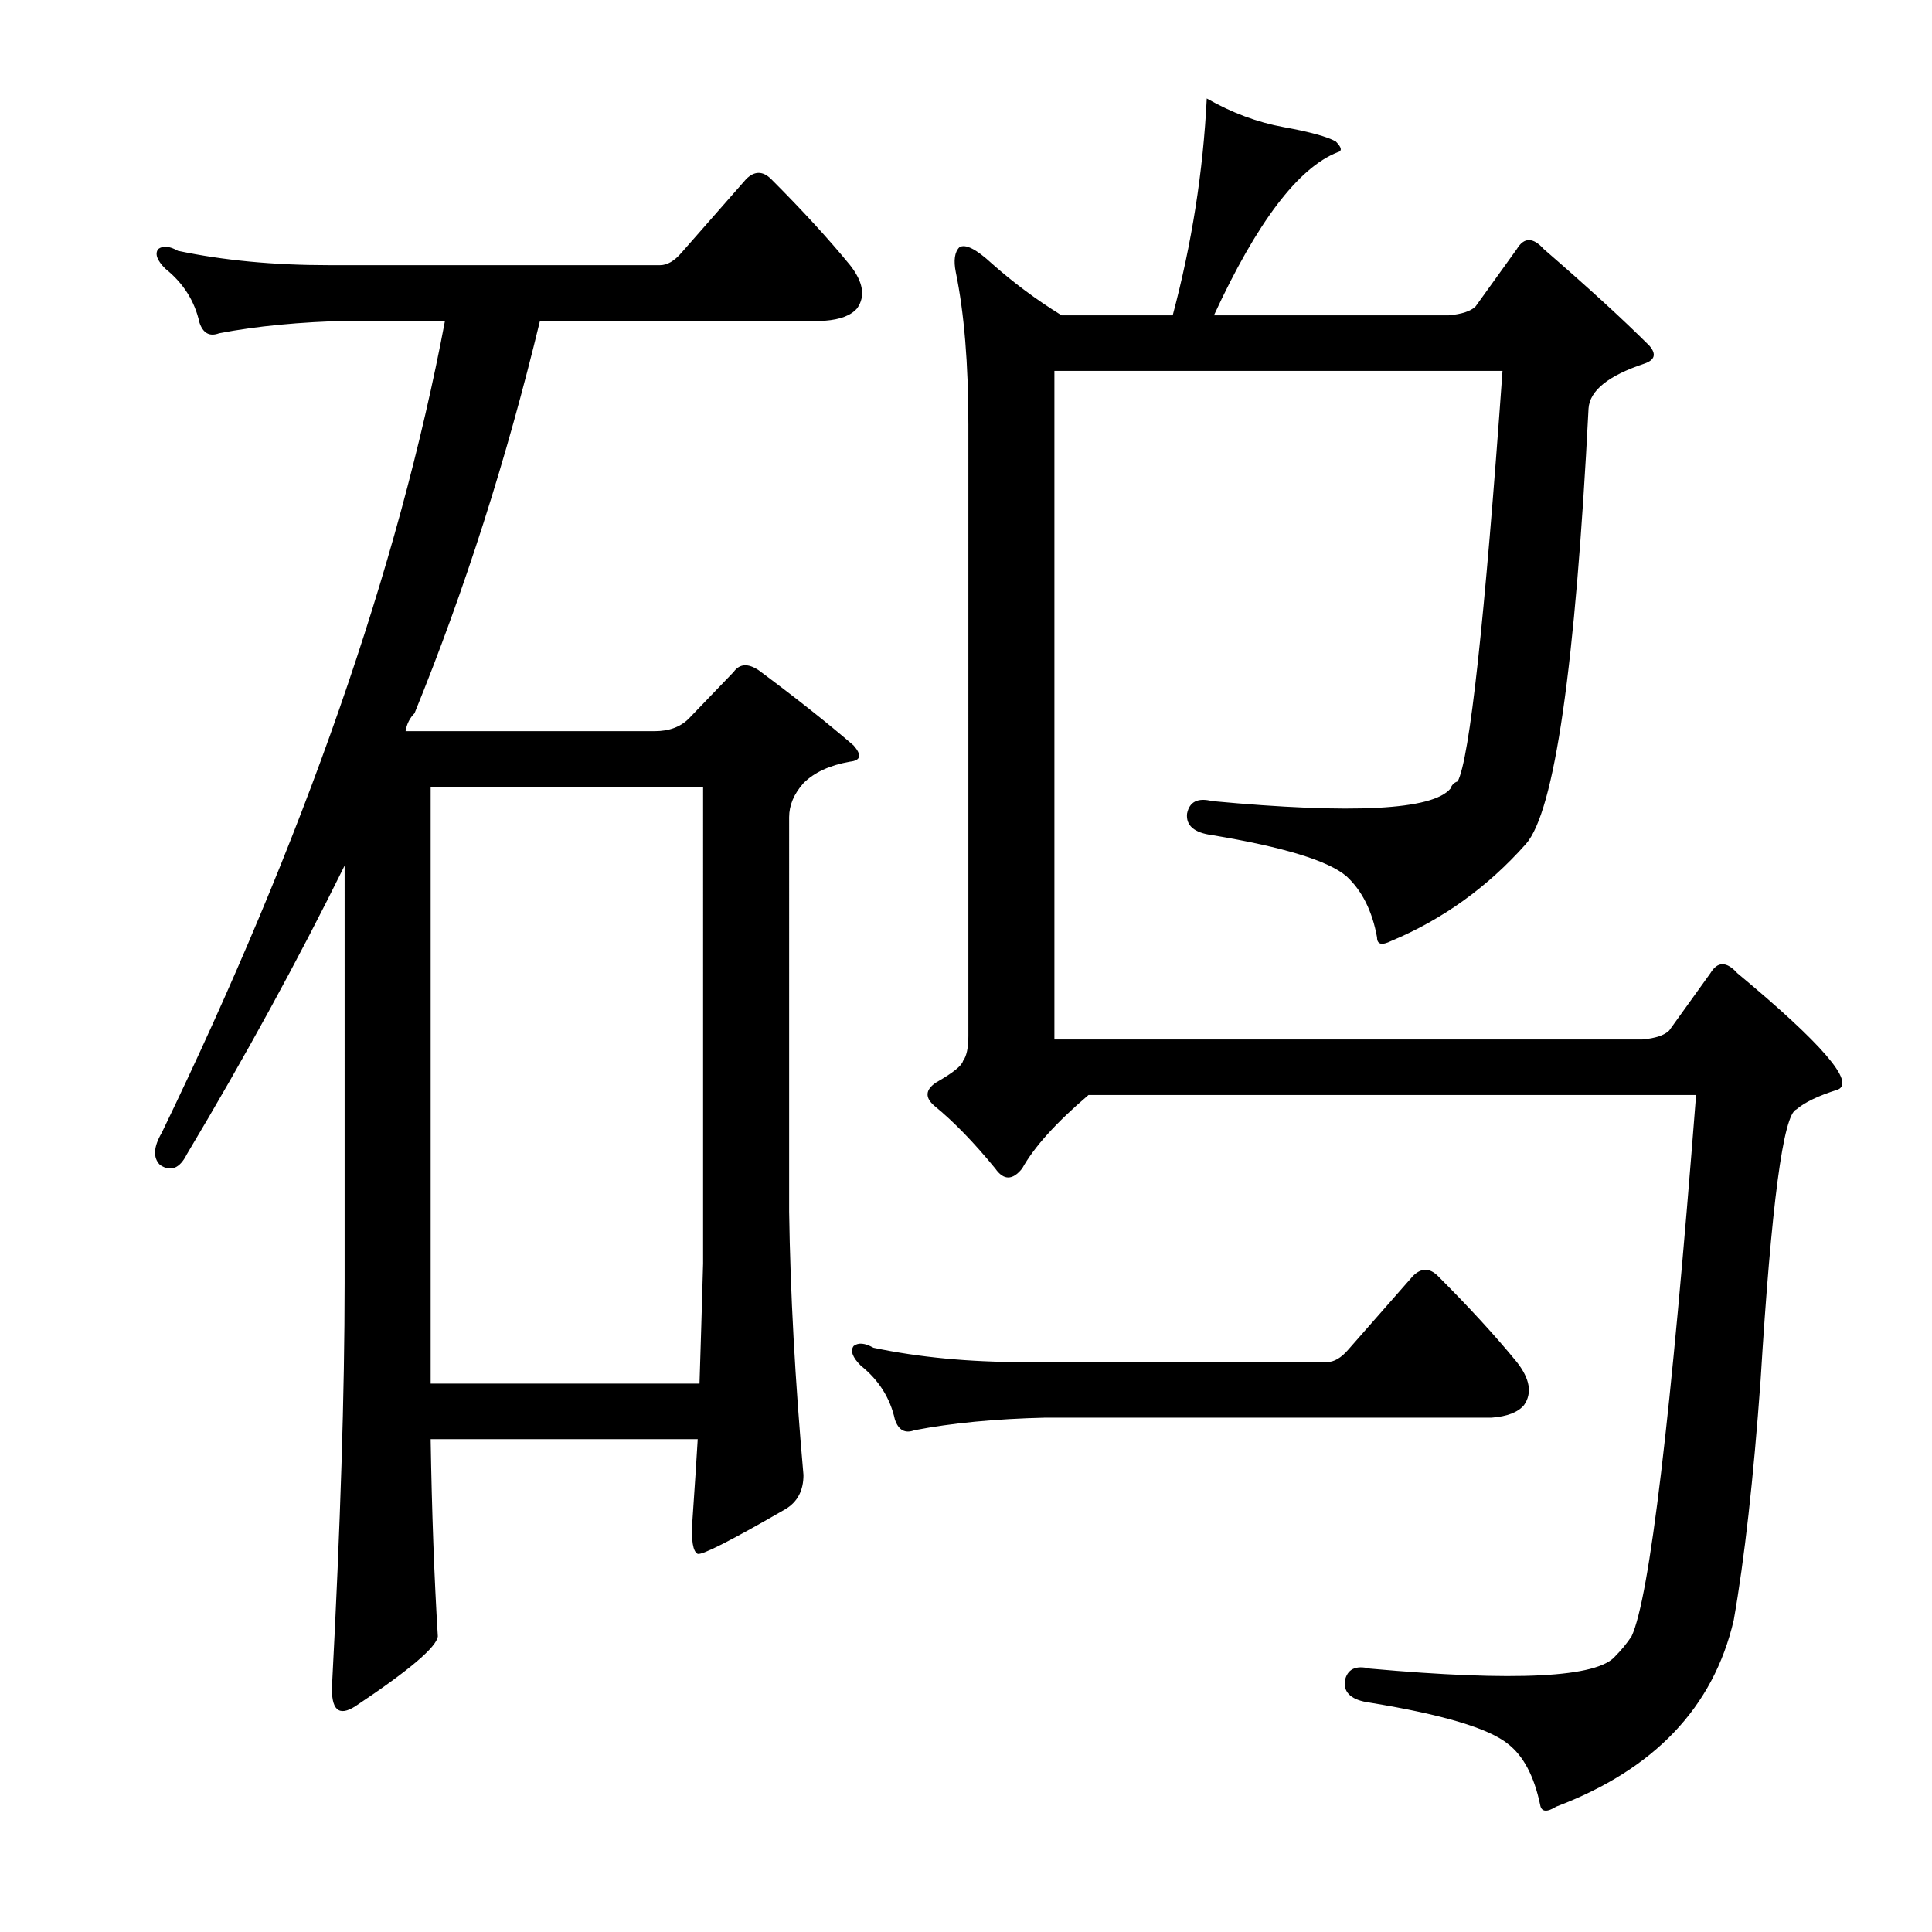 <?xml version="1.0" encoding="utf-8"?>
<!-- Generator: Adobe Illustrator 16.0.0, SVG Export Plug-In . SVG Version: 6.00 Build 0)  -->
<!DOCTYPE svg PUBLIC "-//W3C//DTD SVG 1.1//EN" "http://www.w3.org/Graphics/SVG/1.1/DTD/svg11.dtd">
<svg version="1.1" id="图层_1" xmlns="http://www.w3.org/2000/svg" xmlns:xlink="http://www.w3.org/1999/xlink" x="0px" y="0px"
	 width="1000px" height="1000px" viewBox="0 0 1000 1000" enable-background="new 0 0 1000 1000" xml:space="preserve">
<path d="M408.455,627.088c0.608,42.067,3.088,87.526,7.422,136.377c0,8.045-3.103,13.916-9.277,17.627
	c-27.832,16.091-42.995,23.816-45.459,23.193c-2.479-1.232-3.406-6.799-2.783-16.699c1.232-17.932,2.16-32.151,2.783-42.676H222.908
	c0.608,37.732,1.855,71.755,3.711,102.051c-0.623,5.566-14.844,17.627-42.676,36.182c-8.669,5.566-12.684,1.855-12.061-11.133
	c4.319-82.249,6.494-151.525,6.494-207.813V448.035C154.256,496.9,127.032,546.694,96.736,597.4
	c-3.711,7.422-8.35,9.277-13.916,5.566c-3.711-3.711-3.406-9.277,0.928-16.699c73.596-152.148,122.461-292.236,146.582-420.264
	h-49.17c-25.977,0.623-48.562,2.783-67.725,6.494c-4.958,1.855-8.35,0-10.205-5.566c-2.479-11.133-8.35-20.41-17.627-27.832
	c-4.334-4.319-5.566-7.727-3.711-10.205c2.464-1.855,5.871-1.536,10.205,0.928c23.498,4.958,49.475,7.422,77.93,7.422h171.631
	c3.711,0,7.422-2.16,11.133-6.494l33.398-38.037c4.319-4.319,8.654-4.319,12.988,0c16.076,16.091,29.688,30.935,40.82,44.531
	c6.799,8.669,8.03,16.091,3.711,22.266c-3.103,3.711-8.669,5.886-16.699,6.494H279.5c-17.322,71.755-38.965,139.479-64.941,203.174
	c-2.479,2.479-4.03,5.566-4.639,9.277h128.955c7.422,0,13.293-2.16,17.627-6.494l23.193-24.121
	c3.088-4.319,7.422-4.639,12.988-0.928c19.163,14.235,35.559,27.224,49.17,38.965c4.319,4.958,3.711,7.741-1.855,8.35
	c-10.524,1.855-18.555,5.566-24.121,11.133c-4.958,5.566-7.422,11.452-7.422,17.627V627.088z M222.908,716.15h139.16
	c0.608-19.163,1.232-39.893,1.855-62.158V407.215H222.908V716.15z M697.908,698.523l33.398-38.037c4.319-4.319,8.654-4.319,12.988,0
	c16.076,16.091,29.688,30.935,40.82,44.531c6.799,8.669,8.03,16.091,3.711,22.266c-3.103,3.711-8.669,5.886-16.699,6.494H541.121
	c-25.977,0.623-48.562,2.783-67.725,6.494c-4.958,1.855-8.35,0-10.205-5.566c-2.479-11.133-8.35-20.41-17.627-27.832
	c-4.334-4.319-5.566-7.727-3.711-10.205c2.464-1.855,5.871-1.536,10.205,0.928c23.498,4.958,49.475,7.422,77.93,7.422h156.787
	C690.486,705.018,694.197,702.857,697.908,698.523z M720.174,487c-4.958,2.479-7.422,1.855-7.422-1.855
	c-2.479-13.597-7.741-24.121-15.771-31.543c-9.277-8.03-32.471-15.148-69.58-21.338c-9.277-1.232-13.611-4.943-12.988-11.133
	c1.232-6.175,5.566-8.35,12.988-6.494c72.972,6.813,114.111,4.639,123.389-6.494c0.608-1.855,1.855-3.088,3.711-3.711
	c6.175-11.741,13.916-82.568,23.193-212.451H545.76v346.045h304.297c6.799-0.608,11.438-2.16,13.916-4.639l21.338-29.688
	c3.711-6.175,8.35-6.175,13.916,0c43.908,36.501,61.23,56.592,51.953,60.303c-9.9,3.103-17.019,6.494-21.338,10.205
	c-6.813,2.479-12.988,49.17-18.555,140.088c-3.711,51.345-8.35,92.773-13.916,124.316c-10.524,45.14-41.14,77.307-91.846,96.484
	c-4.958,3.088-7.741,2.783-8.35-0.928c-3.103-14.844-8.669-25.368-16.699-31.543c-9.9-8.045-33.718-15.163-71.436-21.338
	c-9.277-1.247-13.611-4.958-12.988-11.133c1.232-6.189,5.566-8.35,12.988-6.494c75.451,6.799,117.822,4.639,127.1-6.494
	c3.088-3.103,5.871-6.494,8.35-10.205c9.277-19.787,20.41-113.184,33.398-280.176H563.387
	c-16.699,14.235-28.151,26.904-34.326,38.037c-4.958,6.189-9.597,6.189-13.916,0c-11.133-13.597-21.657-24.426-31.543-32.471
	c-4.958-4.319-4.639-8.35,0.928-12.061c8.654-4.943,13.293-8.654,13.916-11.133c1.855-2.464,2.783-6.799,2.783-12.988V219.813
	c0-31.543-2.175-57.824-6.494-78.857c-1.247-6.175-0.623-10.51,1.855-12.988c3.088-1.855,8.654,0.928,16.699,8.35
	c11.133,9.9,23.193,18.874,36.182,26.904h57.52c9.886-37.109,15.771-74.523,17.627-112.256c12.988,7.422,26.281,12.38,39.893,14.844
	c13.597,2.479,22.57,4.958,26.904,7.422c3.088,3.103,3.392,4.958,0.928,5.566c-20.41,8.045-41.748,36.182-64.014,84.424h121.533
	c6.799-0.608,11.438-2.16,13.916-4.639l21.338-29.688c3.711-6.175,8.35-6.175,13.916,0c22.874,19.802,41.125,36.501,54.736,50.098
	c3.711,4.334,2.783,7.422-2.783,9.277c-18.555,6.189-28.151,13.916-28.76,23.193c-6.813,133.594-17.627,208.74-32.471,225.439
	C769.952,459.168,746.759,475.867,720.174,487z"/>
</svg>
